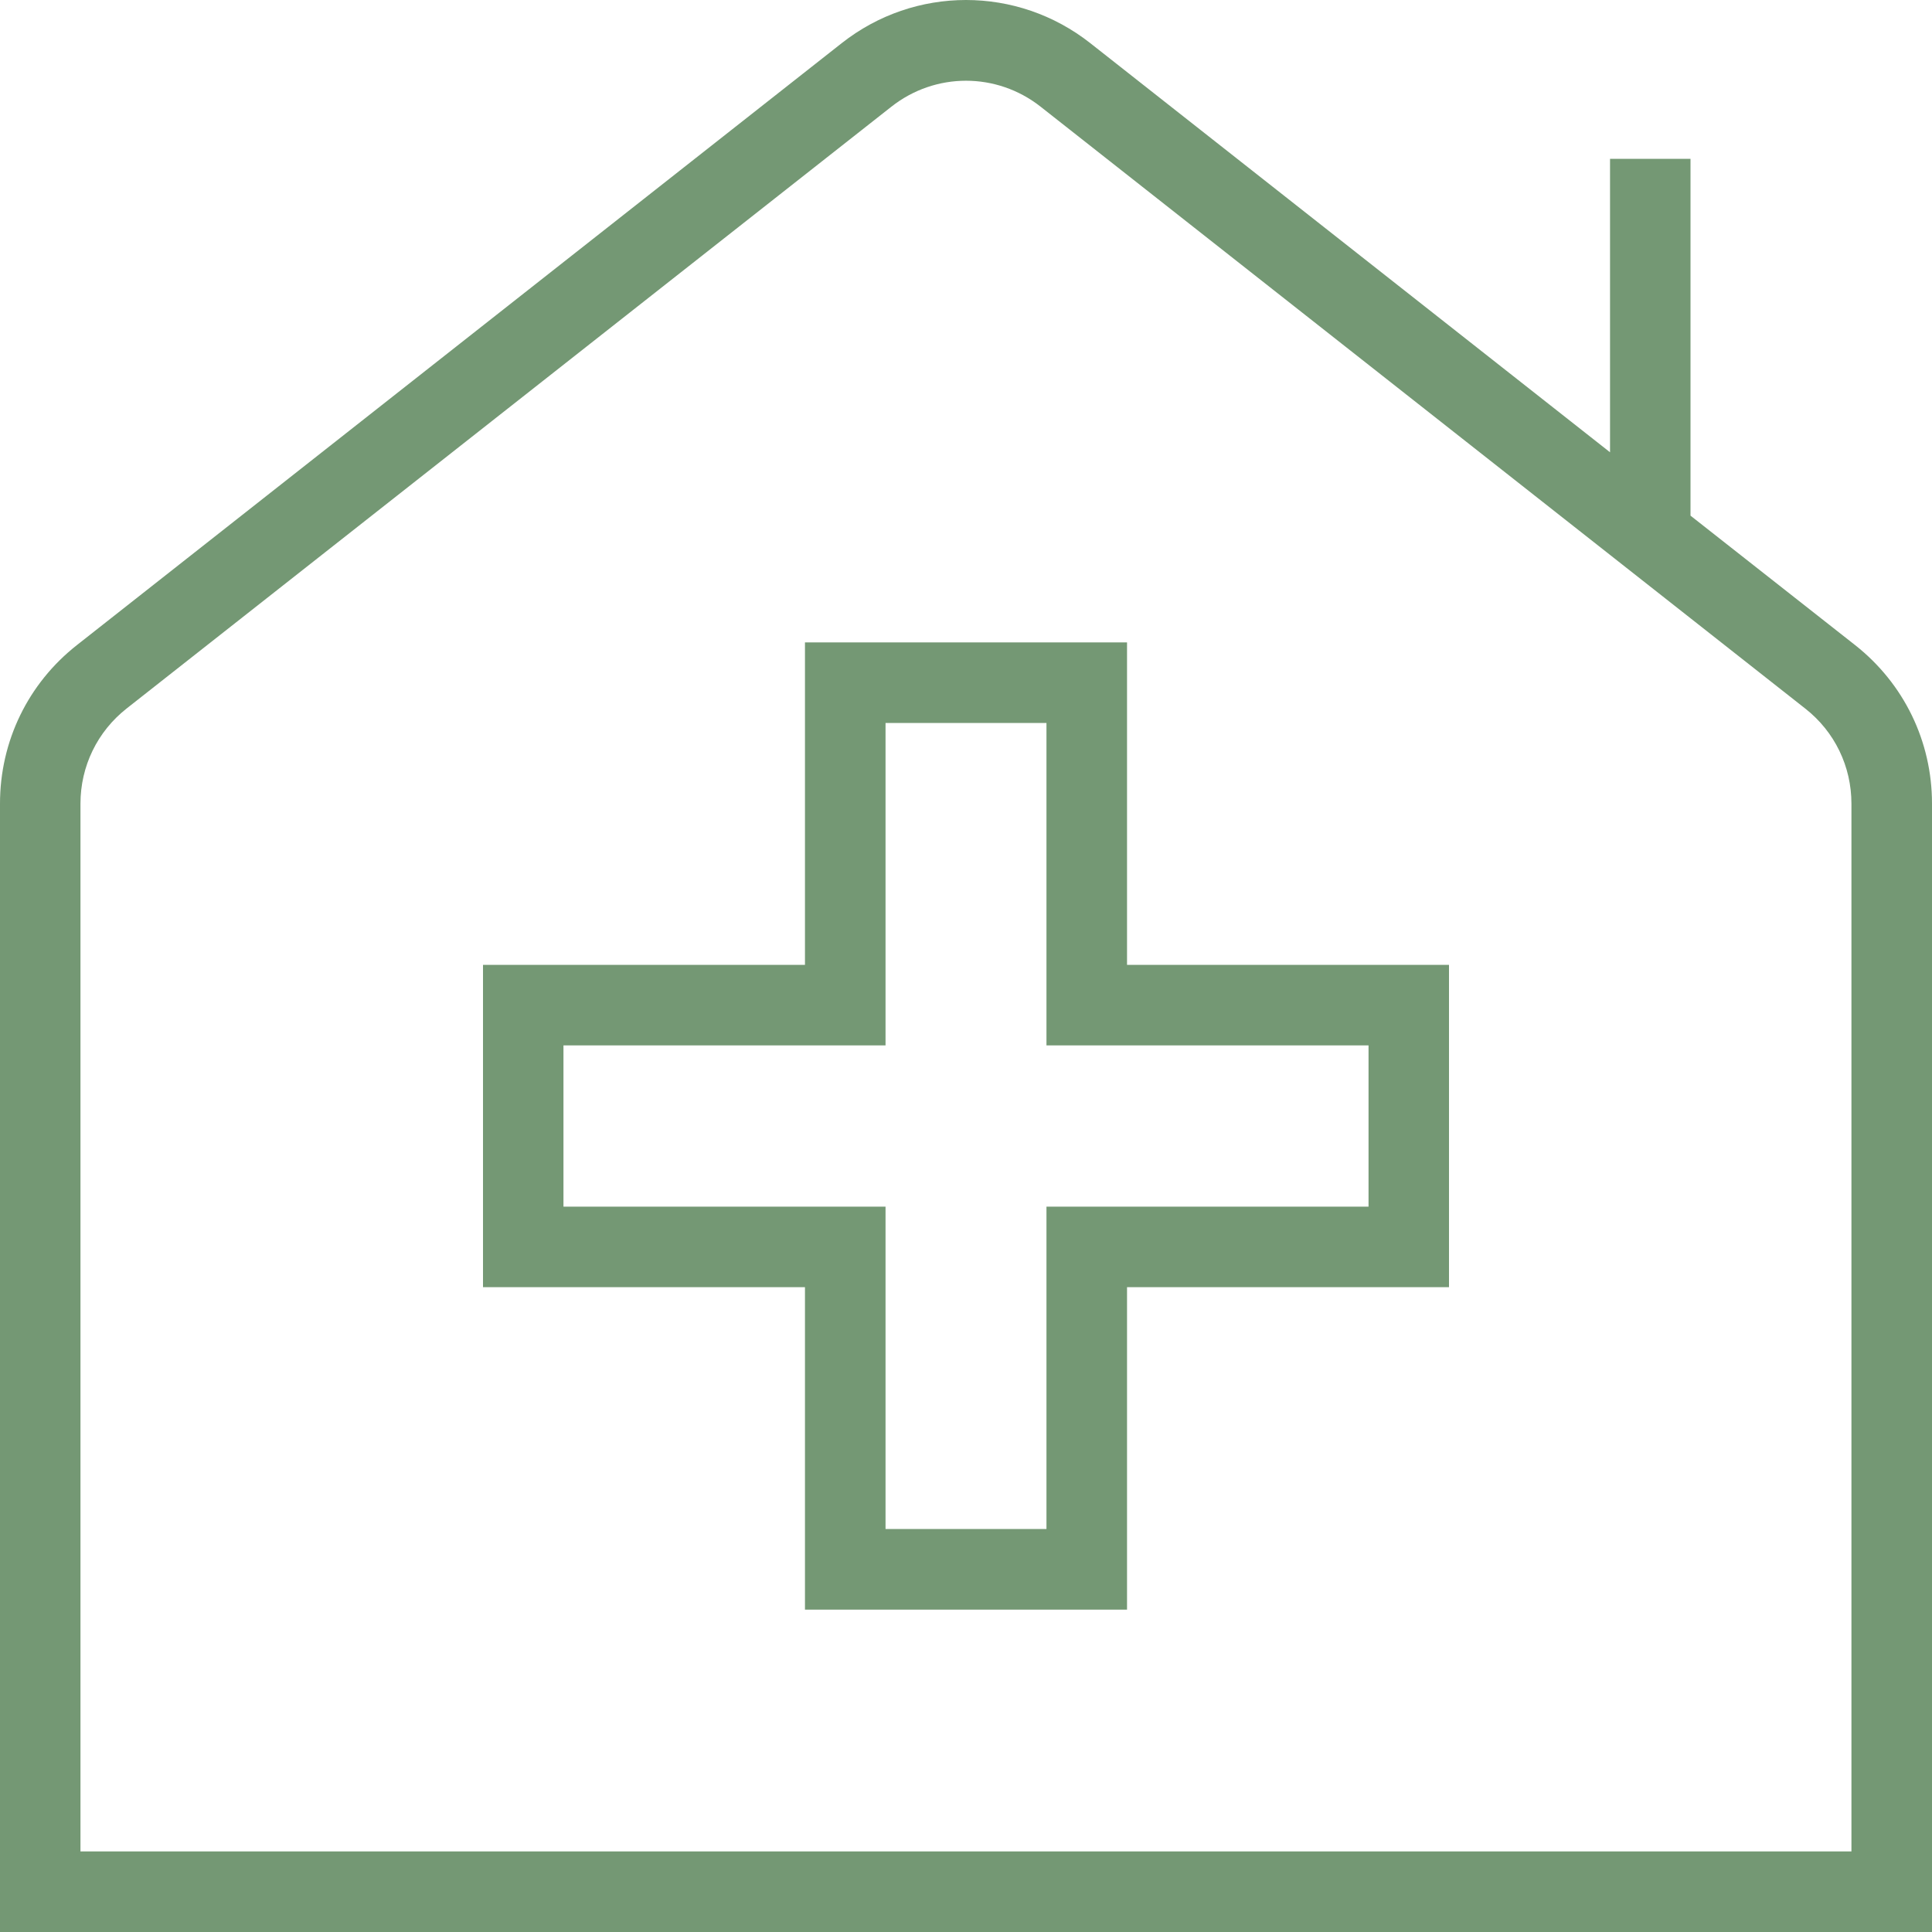 <svg width="20" height="20" viewBox="0 0 20 20" fill="none" xmlns="http://www.w3.org/2000/svg">
<path d="M19.204 6.678L17.5 5.338V1.644H16.667V4.682L11.287 0.447C10.531 -0.149 9.469 -0.149 8.713 0.447L0.796 6.678C0.29 7.076 0 7.674 0 8.319V20H20V8.319C20 7.675 19.71 7.077 19.204 6.678ZM19.167 19.166H0.833V8.319C0.833 7.932 1.008 7.573 1.31 7.335L9.227 1.105C9.682 0.746 10.318 0.746 10.773 1.105L18.689 7.336C18.992 7.574 19.166 7.933 19.166 8.32V19.166L19.167 19.166ZM11.667 6.65H8.333V9.988H5V13.325H8.333V16.663H11.667V13.325H15V9.988H11.667V6.65ZM14.167 10.822V12.491H10.833V15.828H9.167V12.491H5.833V10.822H9.167V7.484H10.833V10.822H14.167Z" fill="#749874"/>
</svg>
